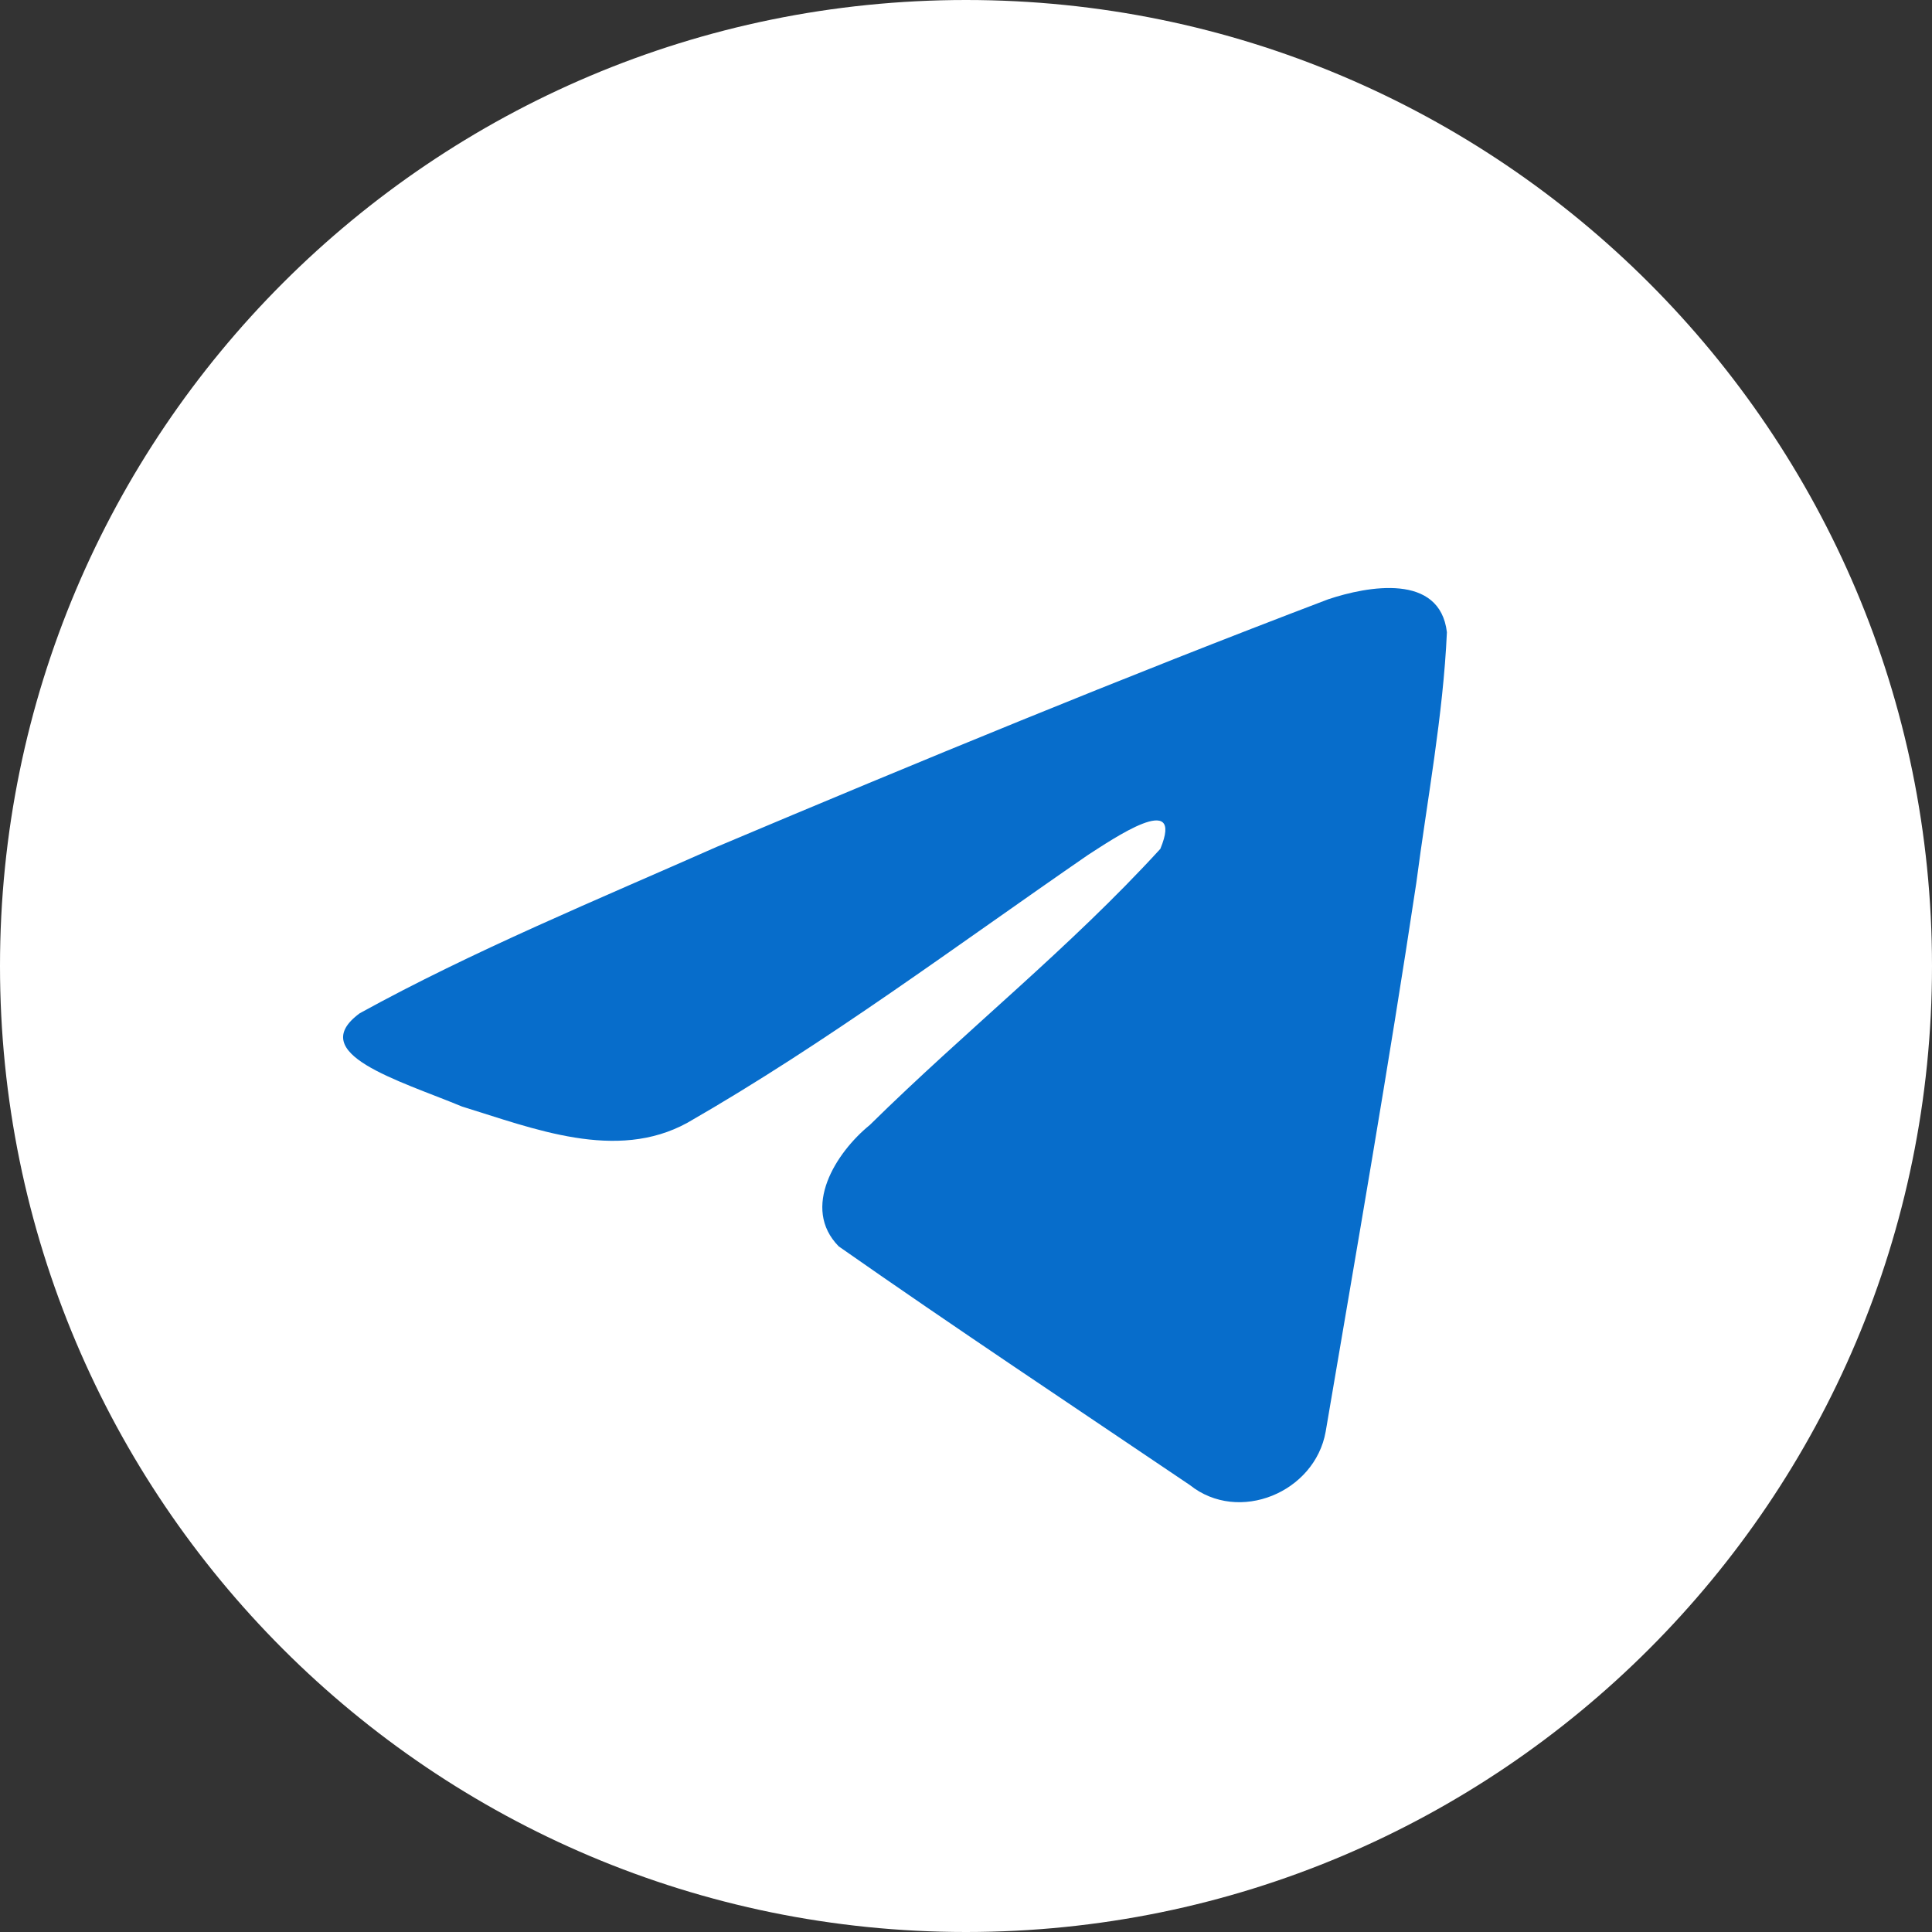 <?xml version="1.0" encoding="UTF-8"?> <svg xmlns="http://www.w3.org/2000/svg" width="24" height="24" viewBox="0 0 24 24" fill="none"><rect x="0" y="0" width="24" height="24" fill="#333333" stroke="none"/><path d="M12 24C18.627 24 24 18.627 24 12C24 5.373 18.627 0 12 0C5.373 0 0 5.373 0 12C0 18.627 5.373 24 12 24Z" fill="white"></path><path d="M4.469 12.587C5.872 11.814 7.438 11.169 8.901 10.521C11.418 9.459 13.945 8.416 16.498 7.445C16.994 7.279 17.887 7.118 17.974 7.854C17.927 8.895 17.729 9.931 17.594 10.967C17.251 13.244 16.854 15.514 16.468 17.784C16.334 18.54 15.387 18.932 14.781 18.448C13.325 17.464 11.857 16.49 10.419 15.483C9.948 15.004 10.384 14.317 10.805 13.975C12.005 12.793 13.277 11.788 14.414 10.545C14.721 9.804 13.815 10.429 13.516 10.62C11.873 11.752 10.271 12.953 8.54 13.947C7.655 14.434 6.624 14.018 5.74 13.746C4.947 13.418 3.786 13.088 4.469 12.587L4.469 12.587Z" fill="#076DCB"></path></svg> 